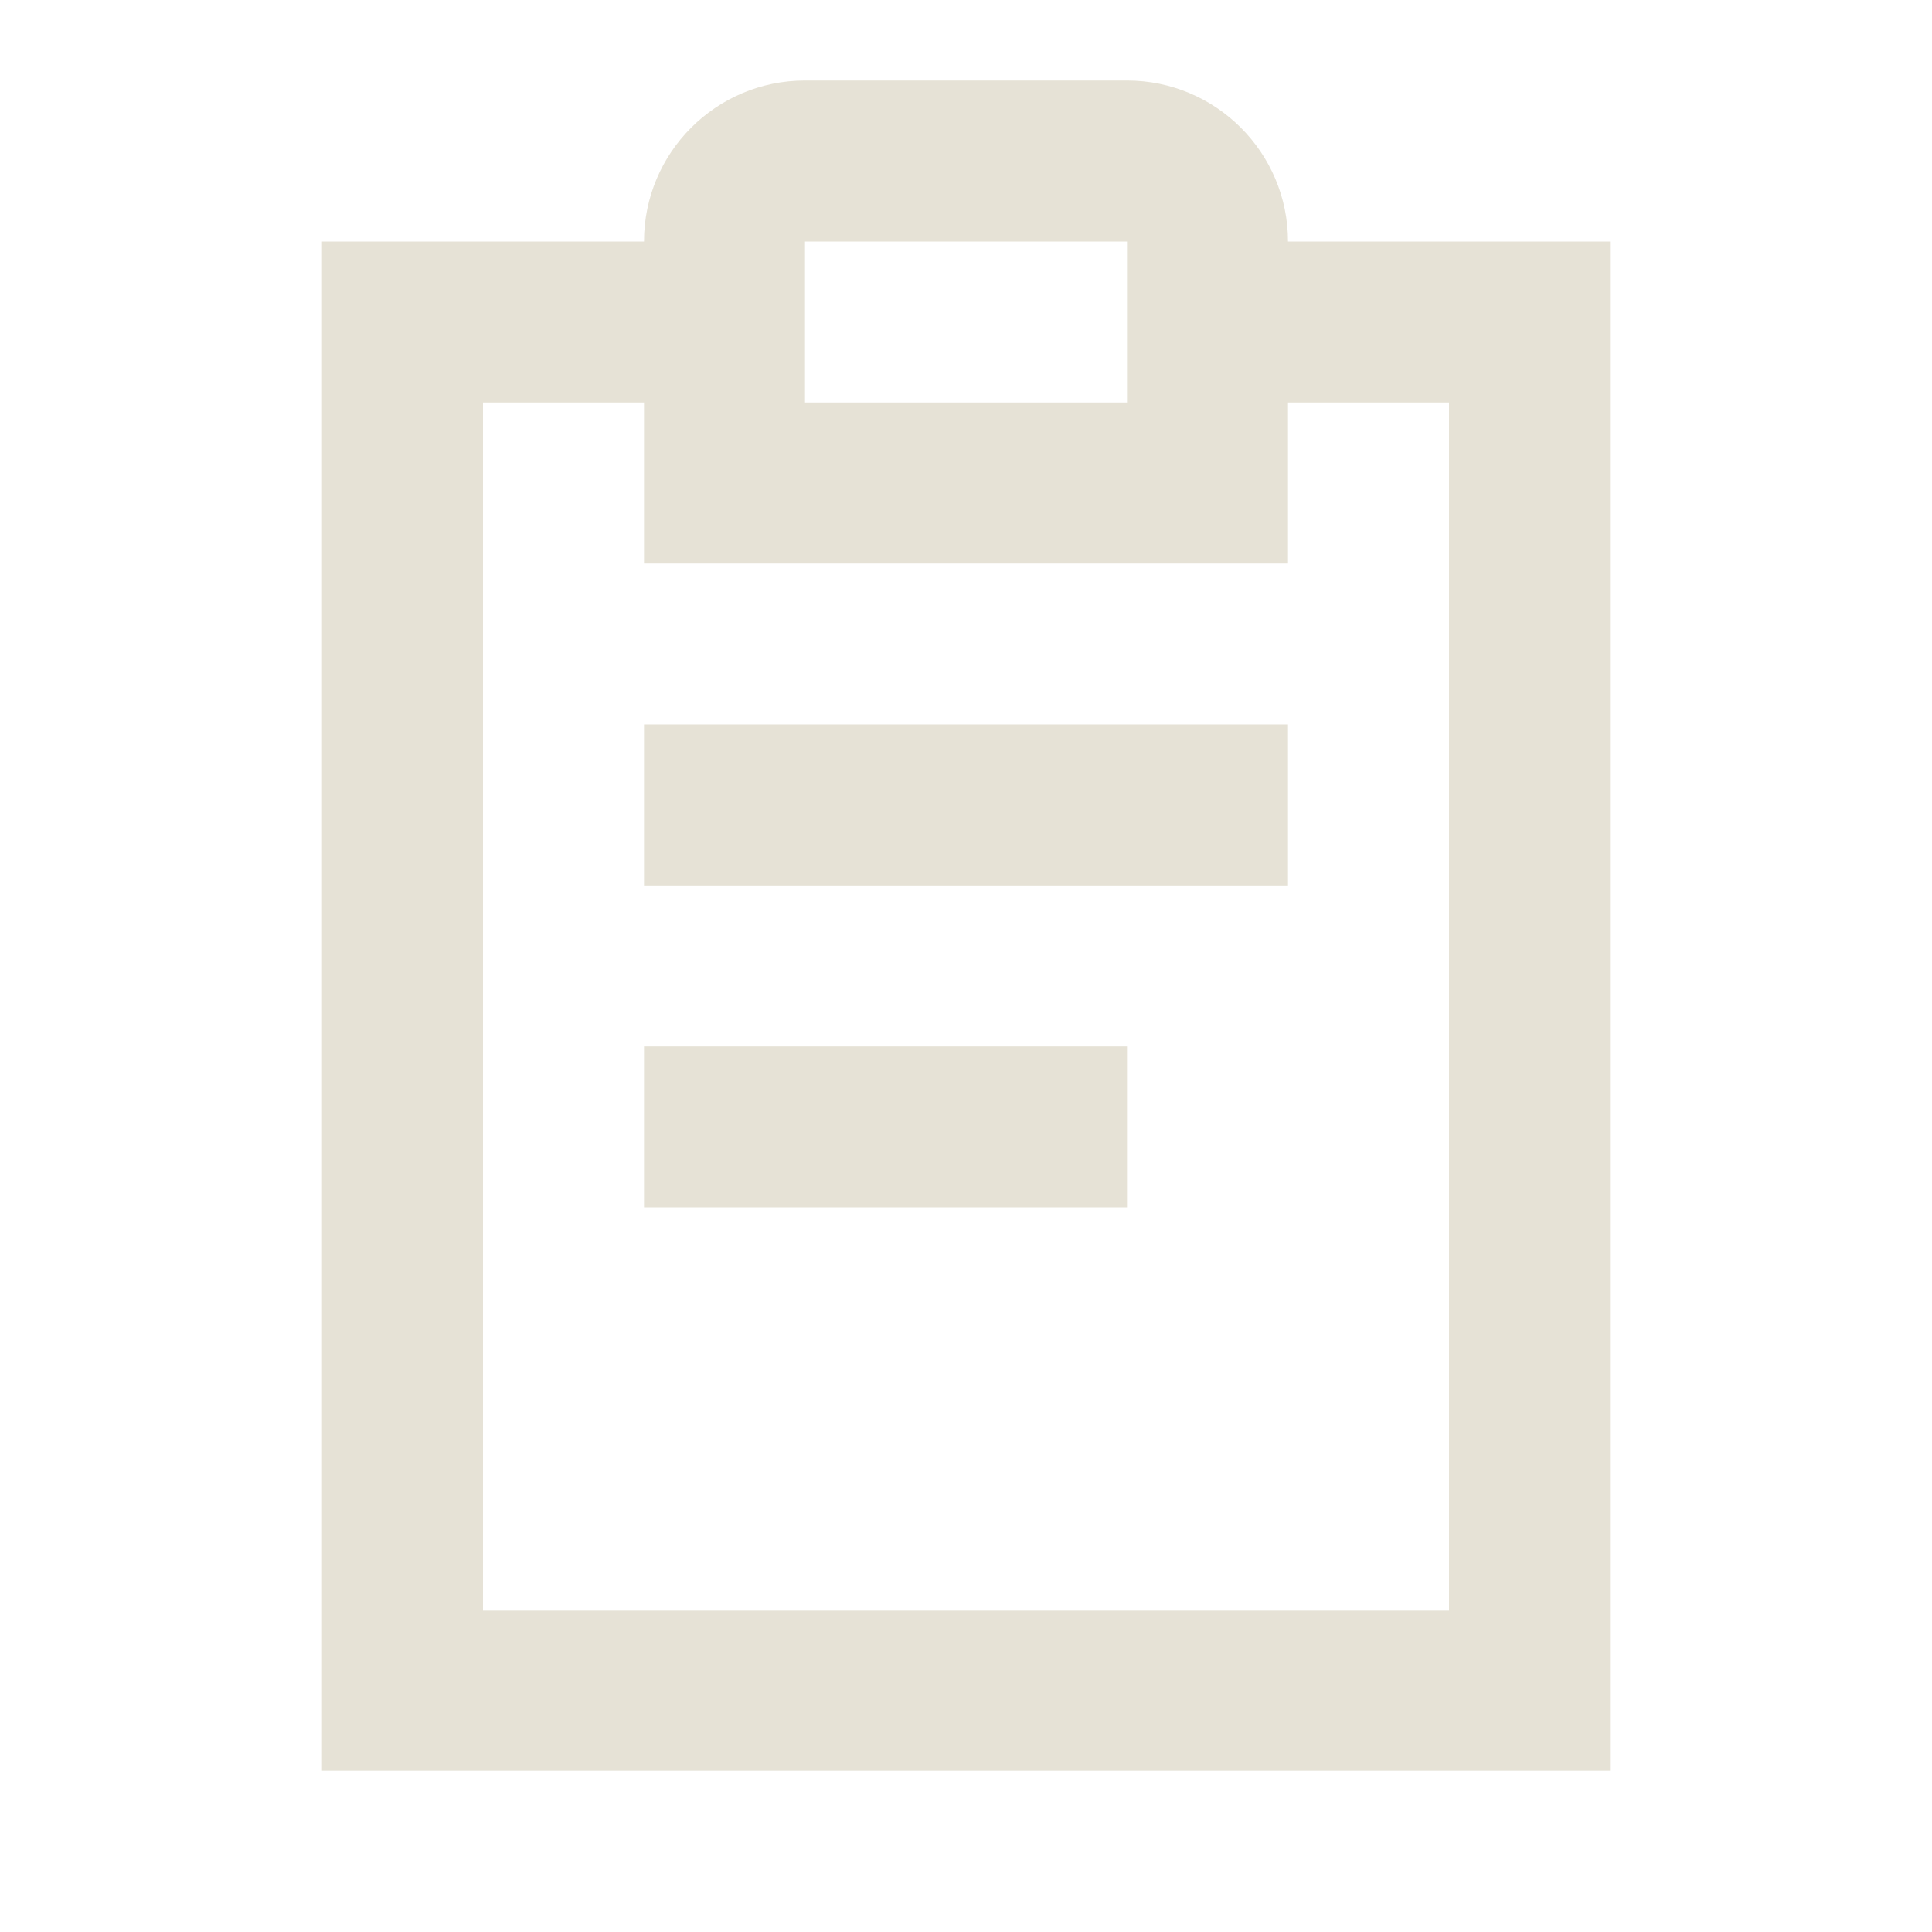 <?xml version="1.0" encoding="UTF-8"?>
<svg xmlns="http://www.w3.org/2000/svg" width="48" height="48" viewBox="0 0 48 48" fill="none">
  <g clip-path="url(#clip0_33_537)">
    <path d="M32 18V22H16V18H32Z" fill="#E6E2D6"></path>
    <path d="M16 30H28V26H16V30Z" fill="#E6E2D6"></path>
    <path fill-rule="evenodd" clip-rule="evenodd" d="M20 2C17.791 2 16 3.791 16 6H8V44H40V6H32C32 3.791 30.209 2 28 2H20ZM32 10V14H16V10H12V40H36V10H32ZM20 6H28V10H20V6Z" fill="#E6E2D6"></path>
  </g>
  <defs>
    <clipPath id="clip0_33_537">
      <rect width="48" height="48" fill="white"></rect>
    </clipPath>
  </defs>
</svg>
